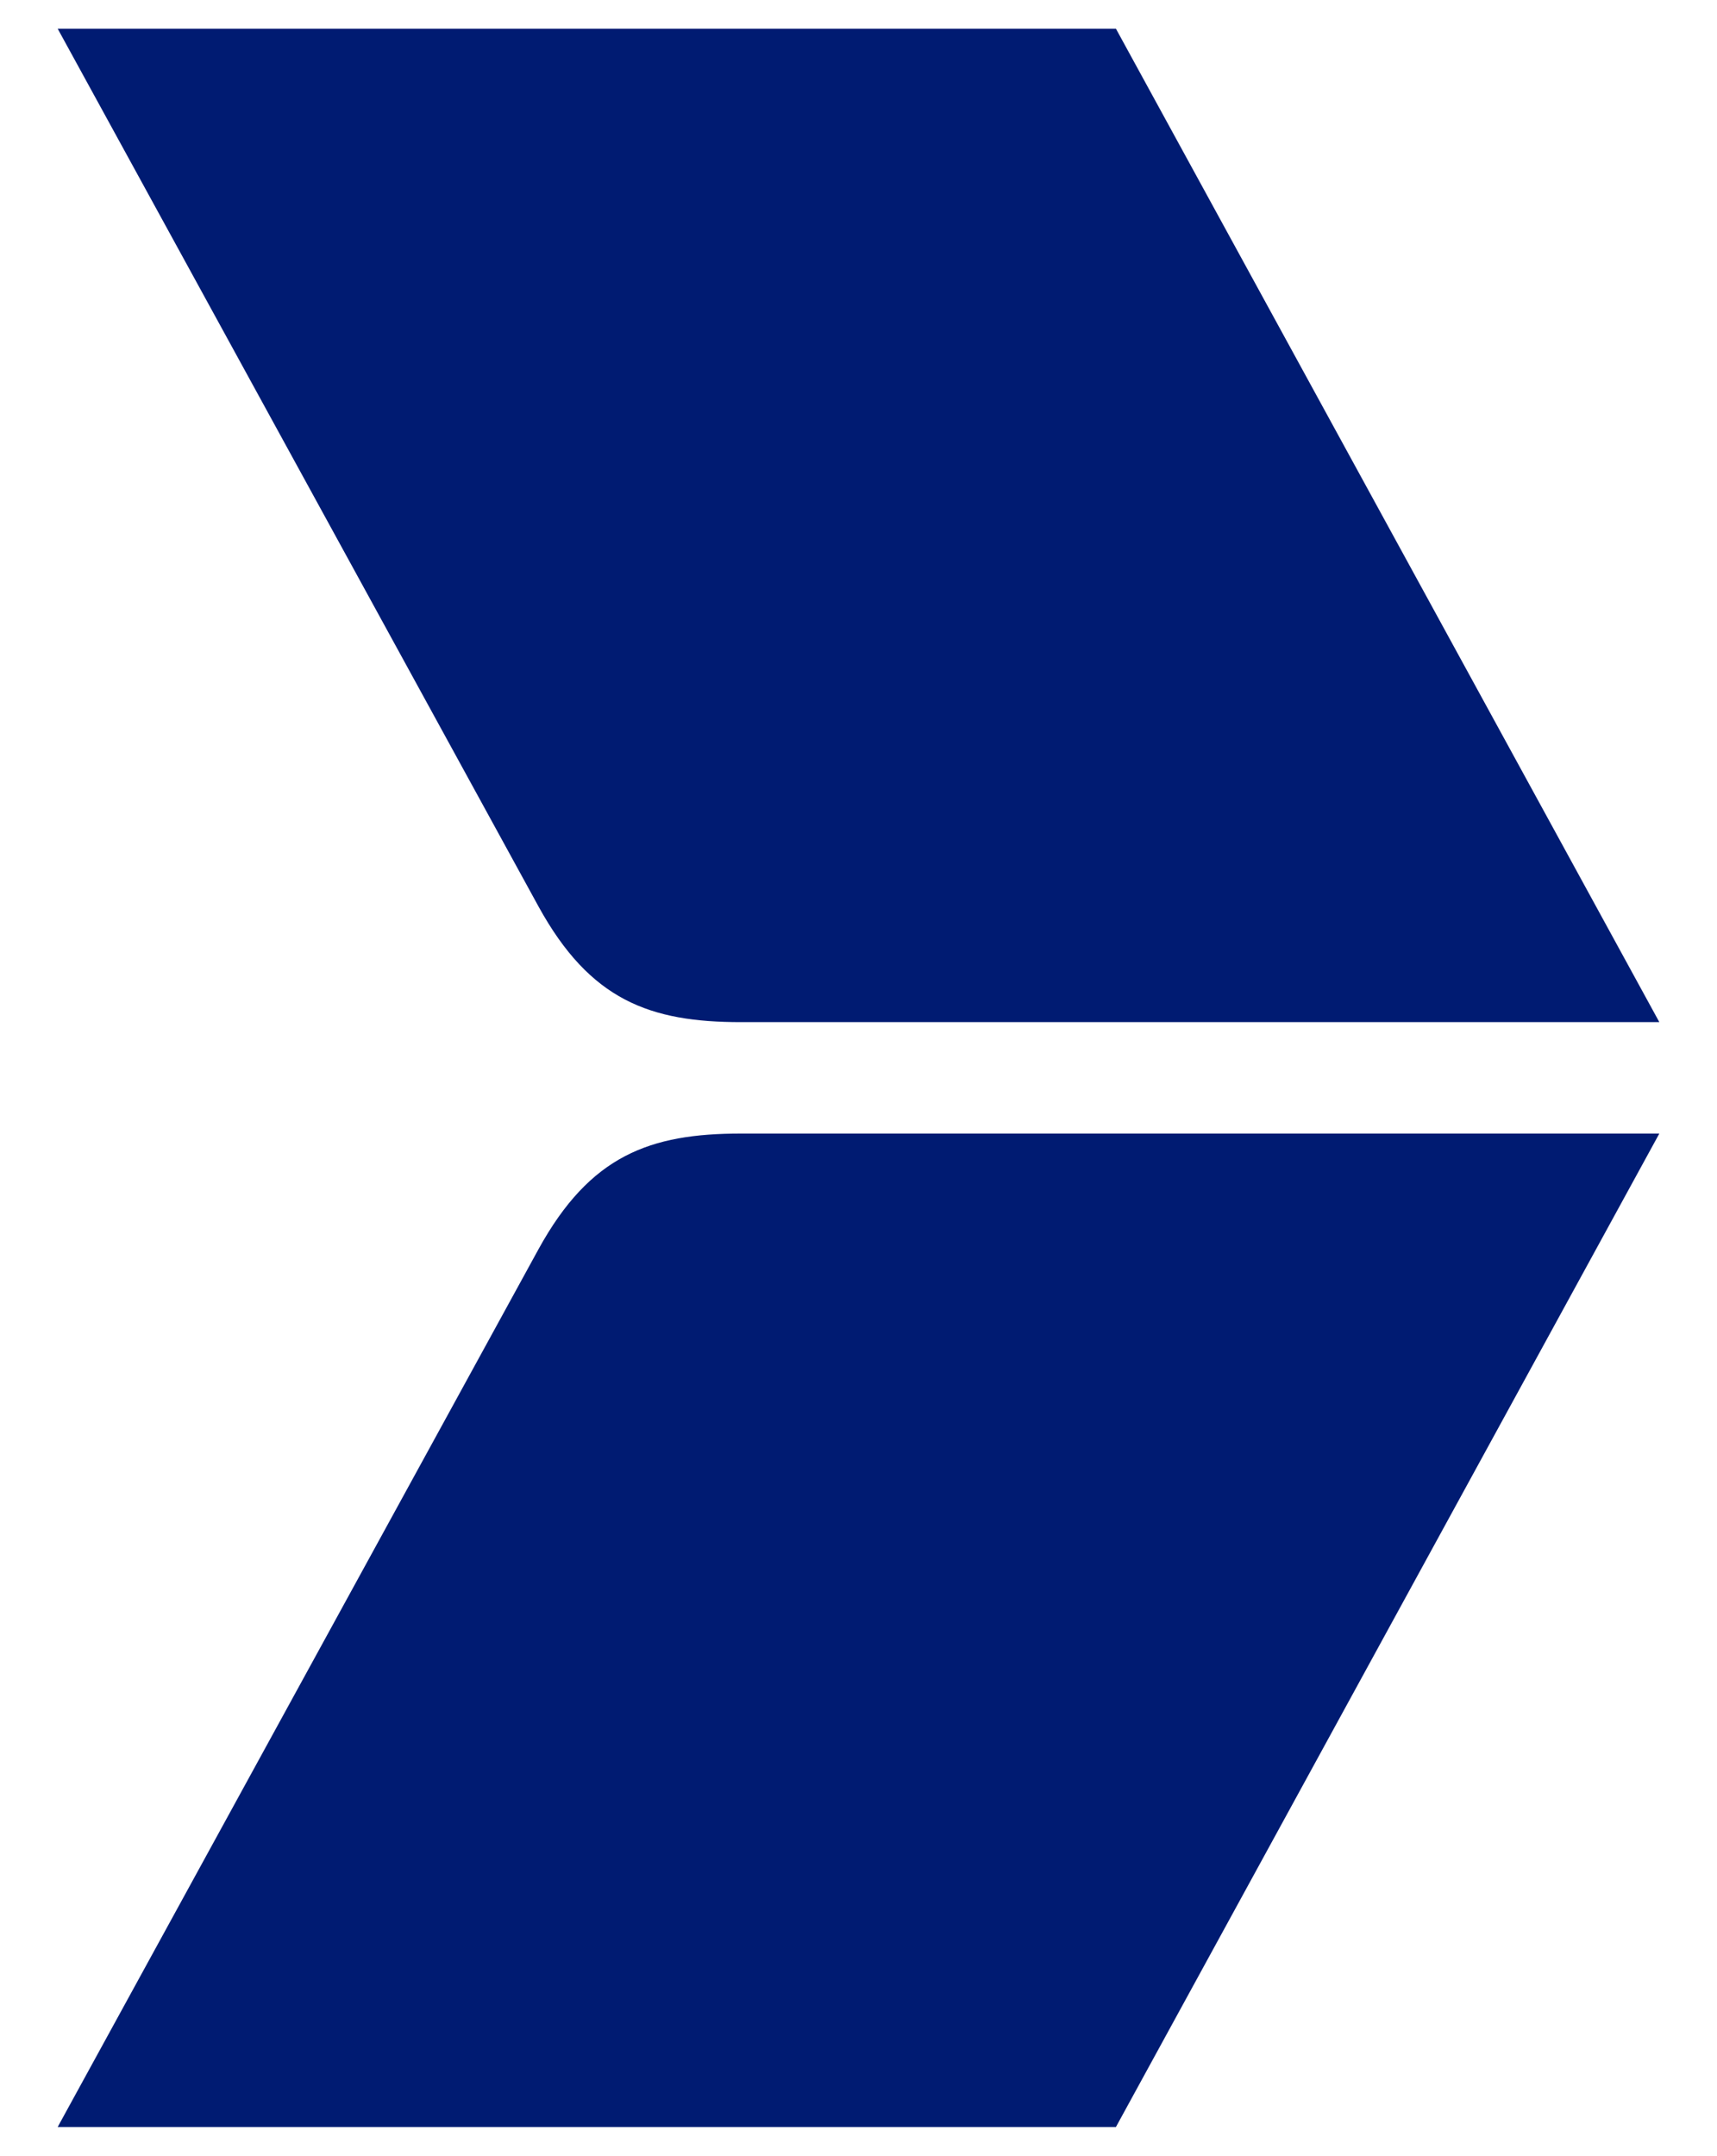 <?xml version="1.0" encoding="utf-8"?>
<!-- Generator: Adobe Illustrator 26.3.1, SVG Export Plug-In . SVG Version: 6.00 Build 0)  -->
<svg version="1.1" id="Layer_1" xmlns="http://www.w3.org/2000/svg" xmlns:xlink="http://www.w3.org/1999/xlink" x="0px" y="0px"
	 viewBox="0 0 860.54 1080" style="enable-background:new 0 0 860.54 1080;" xml:space="preserve">
<style type="text/css">
	.st0{fill:#001B72;}
</style>
<path class="st0" d="M371.38,567.91c-45.62,0-75.57,10.89-101.45,57.87L28.91,1065.62h530.38l272.34-497.7H371.38z M371.38,512.09
	h460.26L559.29,14.38H28.91l241.02,439.83C295.8,501.19,325.76,512.09,371.38,512.09z"/>
</svg>
